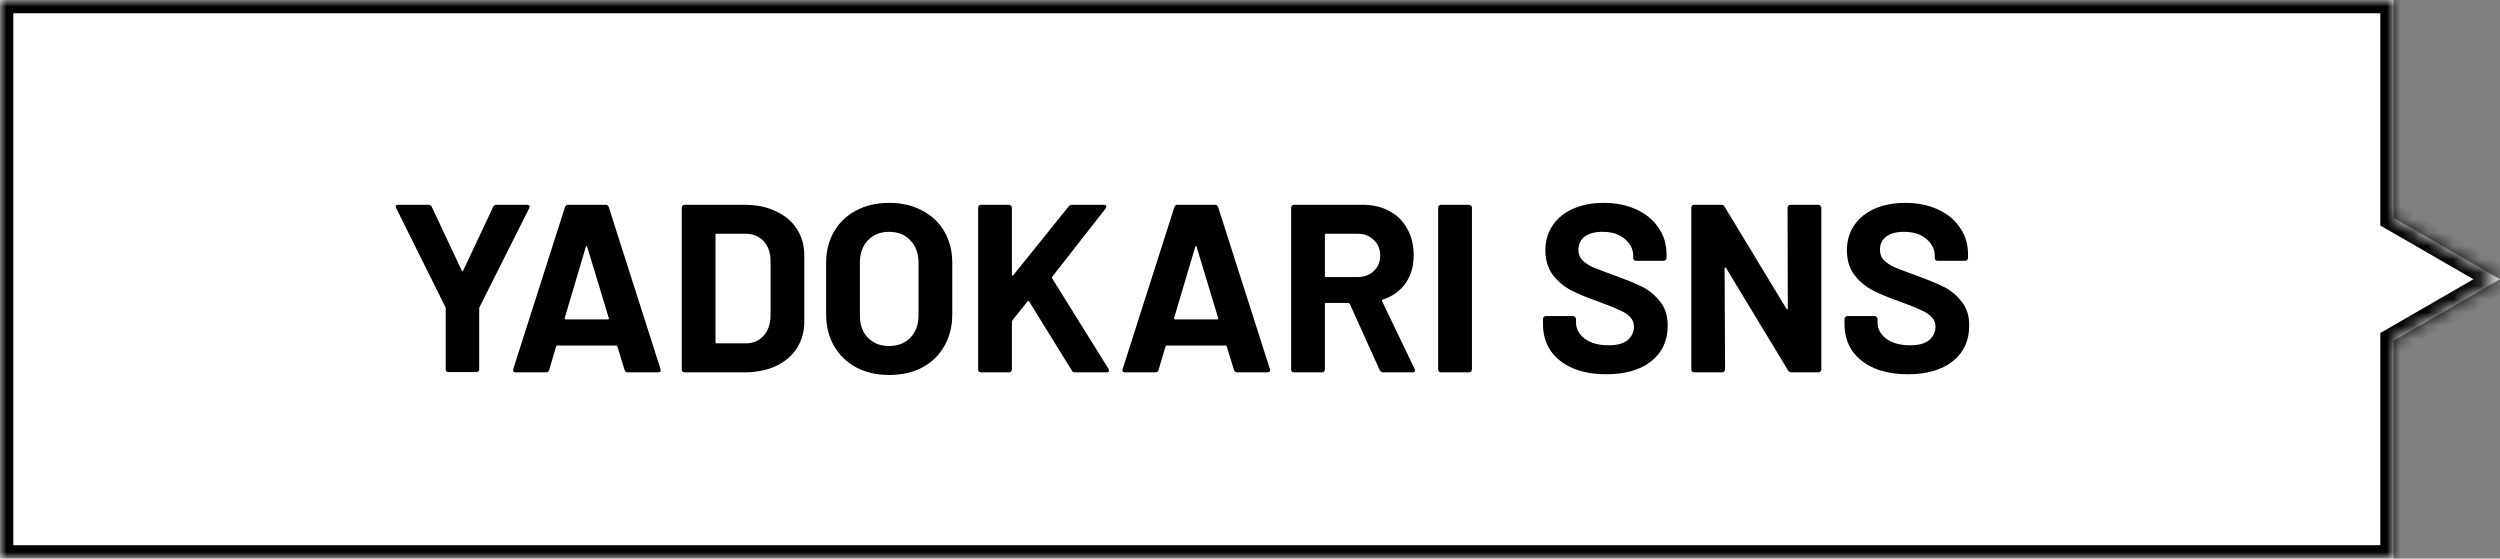 <svg width="188" height="42" viewBox="0 0 188 42" fill="none" xmlns="http://www.w3.org/2000/svg">
<rect x="0" y="0" width="188" height="42" fill="#808080" stroke="none"/>
<mask id="path-1-inside-1_30_290" fill="white">
<path fill-rule="evenodd" clip-rule="evenodd" d="M180 0H0V42H180V25.619L188 21L180 16.381V0Z"/>
</mask>
<path fill-rule="evenodd" clip-rule="evenodd" d="M180 0H0V42H180V25.619L188 21L180 16.381V0Z" fill="white"/>
<path d="M0 0V-1H-1V0H0ZM180 0H181V-1H180V0ZM0 42H-1V43H0V42ZM180 42V43H181V42H180ZM180 25.619L179.5 24.753L179 25.041V25.619H180ZM188 21L188.5 21.866L190 21L188.5 20.134L188 21ZM180 16.381H179V16.959L179.5 17.247L180 16.381ZM0 1H180V-1H0V1ZM1 42V0H-1V42H1ZM180 41H0V43H180V41ZM179 25.619V42H181V25.619H179ZM187.5 20.134L179.5 24.753L180.5 26.485L188.5 21.866L187.5 20.134ZM179.5 17.247L187.5 21.866L188.5 20.134L180.5 15.515L179.5 17.247ZM179 0V16.381H181V0H179Z" fill="black" mask="url(#path-1-inside-1_30_290)"/>
<path d="M143.478 28.144C142.518 28.144 141.678 27.994 140.958 27.694C140.238 27.382 139.68 26.944 139.284 26.38C138.9 25.804 138.708 25.138 138.708 24.382V23.986C138.708 23.926 138.726 23.878 138.762 23.842C138.81 23.794 138.864 23.77 138.924 23.77H140.976C141.036 23.77 141.084 23.794 141.12 23.842C141.168 23.878 141.192 23.926 141.192 23.986V24.256C141.192 24.736 141.414 25.144 141.858 25.48C142.302 25.804 142.902 25.966 143.658 25.966C144.294 25.966 144.768 25.834 145.08 25.57C145.392 25.294 145.548 24.958 145.548 24.562C145.548 24.274 145.452 24.034 145.26 23.842C145.068 23.638 144.804 23.464 144.468 23.32C144.144 23.164 143.622 22.954 142.902 22.69C142.098 22.414 141.414 22.132 140.85 21.844C140.298 21.556 139.83 21.166 139.446 20.674C139.074 20.17 138.888 19.552 138.888 18.82C138.888 18.1 139.074 17.47 139.446 16.93C139.818 16.39 140.334 15.976 140.994 15.688C141.654 15.4 142.416 15.256 143.28 15.256C144.192 15.256 145.002 15.418 145.71 15.742C146.43 16.066 146.988 16.522 147.384 17.11C147.792 17.686 147.996 18.358 147.996 19.126V19.396C147.996 19.456 147.972 19.51 147.924 19.558C147.888 19.594 147.84 19.612 147.78 19.612H145.71C145.65 19.612 145.596 19.594 145.548 19.558C145.512 19.51 145.494 19.456 145.494 19.396V19.252C145.494 18.748 145.284 18.322 144.864 17.974C144.456 17.614 143.892 17.434 143.172 17.434C142.608 17.434 142.164 17.554 141.84 17.794C141.528 18.034 141.372 18.364 141.372 18.784C141.372 19.084 141.462 19.336 141.642 19.54C141.834 19.744 142.11 19.93 142.47 20.098C142.842 20.254 143.412 20.47 144.18 20.746C145.032 21.058 145.698 21.334 146.178 21.574C146.67 21.814 147.108 22.174 147.492 22.654C147.888 23.122 148.086 23.734 148.086 24.49C148.086 25.618 147.672 26.512 146.844 27.172C146.016 27.82 144.894 28.144 143.478 28.144Z" fill="black"/>
<path d="M134.424 15.615C134.424 15.555 134.442 15.507 134.478 15.471C134.526 15.423 134.58 15.399 134.64 15.399H136.746C136.806 15.399 136.854 15.423 136.89 15.471C136.938 15.507 136.962 15.555 136.962 15.615V27.783C136.962 27.843 136.938 27.897 136.89 27.945C136.854 27.981 136.806 27.999 136.746 27.999H134.712C134.592 27.999 134.508 27.951 134.46 27.855L129.798 20.151C129.774 20.115 129.75 20.103 129.726 20.115C129.702 20.115 129.69 20.139 129.69 20.187L129.726 27.783C129.726 27.843 129.702 27.897 129.654 27.945C129.618 27.981 129.57 27.999 129.51 27.999H127.404C127.344 27.999 127.29 27.981 127.242 27.945C127.206 27.897 127.188 27.843 127.188 27.783V15.615C127.188 15.555 127.206 15.507 127.242 15.471C127.29 15.423 127.344 15.399 127.404 15.399H129.438C129.558 15.399 129.642 15.447 129.69 15.543L134.334 23.211C134.358 23.247 134.382 23.265 134.406 23.265C134.43 23.253 134.442 23.223 134.442 23.175L134.424 15.615Z" fill="black"/>
<path d="M120.803 28.144C119.843 28.144 119.003 27.994 118.283 27.694C117.563 27.382 117.005 26.944 116.609 26.38C116.225 25.804 116.033 25.138 116.033 24.382V23.986C116.033 23.926 116.051 23.878 116.087 23.842C116.135 23.794 116.189 23.77 116.249 23.77H118.301C118.361 23.77 118.409 23.794 118.445 23.842C118.493 23.878 118.517 23.926 118.517 23.986V24.256C118.517 24.736 118.739 25.144 119.183 25.48C119.627 25.804 120.227 25.966 120.983 25.966C121.619 25.966 122.093 25.834 122.405 25.57C122.717 25.294 122.873 24.958 122.873 24.562C122.873 24.274 122.777 24.034 122.585 23.842C122.393 23.638 122.129 23.464 121.793 23.32C121.469 23.164 120.947 22.954 120.227 22.69C119.423 22.414 118.739 22.132 118.175 21.844C117.623 21.556 117.155 21.166 116.771 20.674C116.399 20.17 116.213 19.552 116.213 18.82C116.213 18.1 116.399 17.47 116.771 16.93C117.143 16.39 117.659 15.976 118.319 15.688C118.979 15.4 119.741 15.256 120.605 15.256C121.517 15.256 122.327 15.418 123.035 15.742C123.755 16.066 124.313 16.522 124.709 17.11C125.117 17.686 125.321 18.358 125.321 19.126V19.396C125.321 19.456 125.297 19.51 125.249 19.558C125.213 19.594 125.165 19.612 125.105 19.612H123.035C122.975 19.612 122.921 19.594 122.873 19.558C122.837 19.51 122.819 19.456 122.819 19.396V19.252C122.819 18.748 122.609 18.322 122.189 17.974C121.781 17.614 121.217 17.434 120.497 17.434C119.933 17.434 119.489 17.554 119.165 17.794C118.853 18.034 118.697 18.364 118.697 18.784C118.697 19.084 118.787 19.336 118.967 19.54C119.159 19.744 119.435 19.93 119.795 20.098C120.167 20.254 120.737 20.47 121.505 20.746C122.357 21.058 123.023 21.334 123.503 21.574C123.995 21.814 124.433 22.174 124.817 22.654C125.213 23.122 125.411 23.734 125.411 24.49C125.411 25.618 124.997 26.512 124.169 27.172C123.341 27.82 122.219 28.144 120.803 28.144Z" fill="black"/>
<path d="M108.367 27.999C108.307 27.999 108.253 27.981 108.205 27.945C108.169 27.897 108.151 27.843 108.151 27.783V15.615C108.151 15.555 108.169 15.507 108.205 15.471C108.253 15.423 108.307 15.399 108.367 15.399H110.473C110.533 15.399 110.581 15.423 110.617 15.471C110.665 15.507 110.689 15.555 110.689 15.615V27.783C110.689 27.843 110.665 27.897 110.617 27.945C110.581 27.981 110.533 27.999 110.473 27.999H108.367Z" fill="black"/>
<path d="M104.006 27.999C103.886 27.999 103.802 27.945 103.754 27.837L101.504 22.851C101.48 22.803 101.444 22.779 101.396 22.779H99.722C99.662 22.779 99.632 22.809 99.632 22.869V27.783C99.632 27.843 99.608 27.897 99.56 27.945C99.524 27.981 99.476 27.999 99.416 27.999H97.31C97.25 27.999 97.196 27.981 97.148 27.945C97.112 27.897 97.094 27.843 97.094 27.783V15.615C97.094 15.555 97.112 15.507 97.148 15.471C97.196 15.423 97.25 15.399 97.31 15.399H102.458C103.226 15.399 103.898 15.555 104.474 15.867C105.062 16.179 105.512 16.623 105.824 17.199C106.148 17.775 106.31 18.441 106.31 19.197C106.31 20.013 106.106 20.715 105.698 21.303C105.29 21.879 104.72 22.287 103.988 22.527C103.928 22.551 103.91 22.593 103.934 22.653L106.382 27.747C106.406 27.795 106.418 27.831 106.418 27.855C106.418 27.951 106.352 27.999 106.22 27.999H104.006ZM99.722 17.577C99.662 17.577 99.632 17.607 99.632 17.667V20.745C99.632 20.805 99.662 20.835 99.722 20.835H102.08C102.584 20.835 102.992 20.685 103.304 20.385C103.628 20.085 103.79 19.695 103.79 19.215C103.79 18.735 103.628 18.345 103.304 18.045C102.992 17.733 102.584 17.577 102.08 17.577H99.722Z" fill="black"/>
<path d="M93.028 27.999C92.908 27.999 92.83 27.939 92.794 27.819L92.254 26.055C92.23 26.007 92.2 25.983 92.164 25.983H87.736C87.7 25.983 87.67 26.007 87.646 26.055L87.124 27.819C87.088 27.939 87.01 27.999 86.89 27.999H84.604C84.532 27.999 84.478 27.981 84.442 27.945C84.406 27.897 84.4 27.831 84.424 27.747L88.312 15.579C88.348 15.459 88.426 15.399 88.546 15.399H91.372C91.492 15.399 91.57 15.459 91.606 15.579L95.494 27.747C95.506 27.771 95.512 27.801 95.512 27.837C95.512 27.945 95.446 27.999 95.314 27.999H93.028ZM88.294 23.913C88.282 23.985 88.306 24.021 88.366 24.021H91.534C91.606 24.021 91.63 23.985 91.606 23.913L89.986 18.567C89.974 18.519 89.956 18.501 89.932 18.513C89.908 18.513 89.89 18.531 89.878 18.567L88.294 23.913Z" fill="black"/>
<path d="M73.773 27.999C73.713 27.999 73.659 27.981 73.611 27.945C73.575 27.897 73.557 27.843 73.557 27.783V15.615C73.557 15.555 73.575 15.507 73.611 15.471C73.659 15.423 73.713 15.399 73.773 15.399H75.879C75.939 15.399 75.987 15.423 76.023 15.471C76.071 15.507 76.095 15.555 76.095 15.615V20.655C76.095 20.691 76.107 20.715 76.131 20.727C76.155 20.727 76.179 20.715 76.203 20.691L80.361 15.525C80.433 15.441 80.523 15.399 80.631 15.399H83.007C83.103 15.399 83.163 15.429 83.187 15.489C83.211 15.537 83.199 15.597 83.151 15.669L79.137 20.799C79.101 20.847 79.095 20.889 79.119 20.925L83.367 27.747C83.391 27.819 83.403 27.861 83.403 27.873C83.403 27.957 83.343 27.999 83.223 27.999H80.847C80.727 27.999 80.643 27.951 80.595 27.855L77.391 22.671C77.379 22.647 77.361 22.635 77.337 22.635C77.313 22.635 77.289 22.647 77.265 22.671L76.131 24.093C76.107 24.141 76.095 24.177 76.095 24.201V27.783C76.095 27.843 76.071 27.897 76.023 27.945C75.987 27.981 75.939 27.999 75.879 27.999H73.773Z" fill="black"/>
<path d="M66.859 28.198C65.923 28.198 65.095 28.006 64.375 27.622C63.667 27.238 63.115 26.704 62.719 26.02C62.323 25.324 62.125 24.526 62.125 23.626V19.774C62.125 18.886 62.323 18.1 62.719 17.416C63.115 16.732 63.667 16.204 64.375 15.832C65.095 15.448 65.923 15.256 66.859 15.256C67.807 15.256 68.635 15.448 69.343 15.832C70.063 16.204 70.621 16.732 71.017 17.416C71.413 18.1 71.611 18.886 71.611 19.774V23.626C71.611 24.526 71.413 25.324 71.017 26.02C70.621 26.716 70.063 27.256 69.343 27.64C68.635 28.012 67.807 28.198 66.859 28.198ZM66.859 26.02C67.519 26.02 68.053 25.81 68.461 25.39C68.869 24.97 69.073 24.412 69.073 23.716V19.756C69.073 19.06 68.869 18.502 68.461 18.082C68.065 17.65 67.531 17.434 66.859 17.434C66.199 17.434 65.665 17.65 65.257 18.082C64.861 18.502 64.663 19.06 64.663 19.756V23.716C64.663 24.412 64.861 24.97 65.257 25.39C65.665 25.81 66.199 26.02 66.859 26.02Z" fill="black"/>
<path d="M51.484 27.999C51.424 27.999 51.37 27.981 51.322 27.945C51.286 27.897 51.268 27.843 51.268 27.783V15.615C51.268 15.555 51.286 15.507 51.322 15.471C51.37 15.423 51.424 15.399 51.484 15.399H55.984C56.884 15.399 57.67 15.561 58.342 15.885C59.026 16.197 59.554 16.641 59.926 17.217C60.298 17.793 60.484 18.459 60.484 19.215V24.183C60.484 24.939 60.298 25.605 59.926 26.181C59.554 26.757 59.026 27.207 58.342 27.531C57.67 27.843 56.884 27.999 55.984 27.999H51.484ZM53.806 25.731C53.806 25.791 53.836 25.821 53.896 25.821H56.074C56.626 25.821 57.07 25.635 57.406 25.263C57.754 24.891 57.934 24.393 57.946 23.769V19.629C57.946 19.005 57.772 18.507 57.424 18.135C57.088 17.763 56.632 17.577 56.056 17.577H53.896C53.836 17.577 53.806 17.607 53.806 17.667V25.731Z" fill="black"/>
<path d="M47.202 27.999C47.082 27.999 47.004 27.939 46.968 27.819L46.428 26.055C46.404 26.007 46.374 25.983 46.338 25.983H41.91C41.874 25.983 41.844 26.007 41.82 26.055L41.298 27.819C41.262 27.939 41.184 27.999 41.064 27.999H38.778C38.706 27.999 38.652 27.981 38.616 27.945C38.58 27.897 38.574 27.831 38.598 27.747L42.486 15.579C42.522 15.459 42.6 15.399 42.72 15.399H45.546C45.666 15.399 45.744 15.459 45.78 15.579L49.668 27.747C49.68 27.771 49.686 27.801 49.686 27.837C49.686 27.945 49.62 27.999 49.488 27.999H47.202ZM42.468 23.913C42.456 23.985 42.48 24.021 42.54 24.021H45.708C45.78 24.021 45.804 23.985 45.78 23.913L44.16 18.567C44.148 18.519 44.13 18.501 44.106 18.513C44.082 18.513 44.064 18.531 44.052 18.567L42.468 23.913Z" fill="black"/>
<path d="M33.734 27.981C33.674 27.981 33.62 27.963 33.572 27.927C33.536 27.879 33.518 27.825 33.518 27.765V23.211C33.518 23.163 33.512 23.127 33.5 23.103L29.792 15.651C29.768 15.603 29.756 15.567 29.756 15.543C29.756 15.447 29.822 15.399 29.954 15.399H32.222C32.342 15.399 32.426 15.453 32.474 15.561L34.724 20.349C34.76 20.421 34.796 20.421 34.832 20.349L37.082 15.561C37.13 15.453 37.214 15.399 37.334 15.399H39.638C39.722 15.399 39.776 15.423 39.8 15.471C39.836 15.507 39.836 15.567 39.8 15.651L36.056 23.103C36.044 23.127 36.038 23.163 36.038 23.211V27.765C36.038 27.825 36.014 27.879 35.966 27.927C35.93 27.963 35.882 27.981 35.822 27.981H33.734Z" fill="black"/>
</svg>
